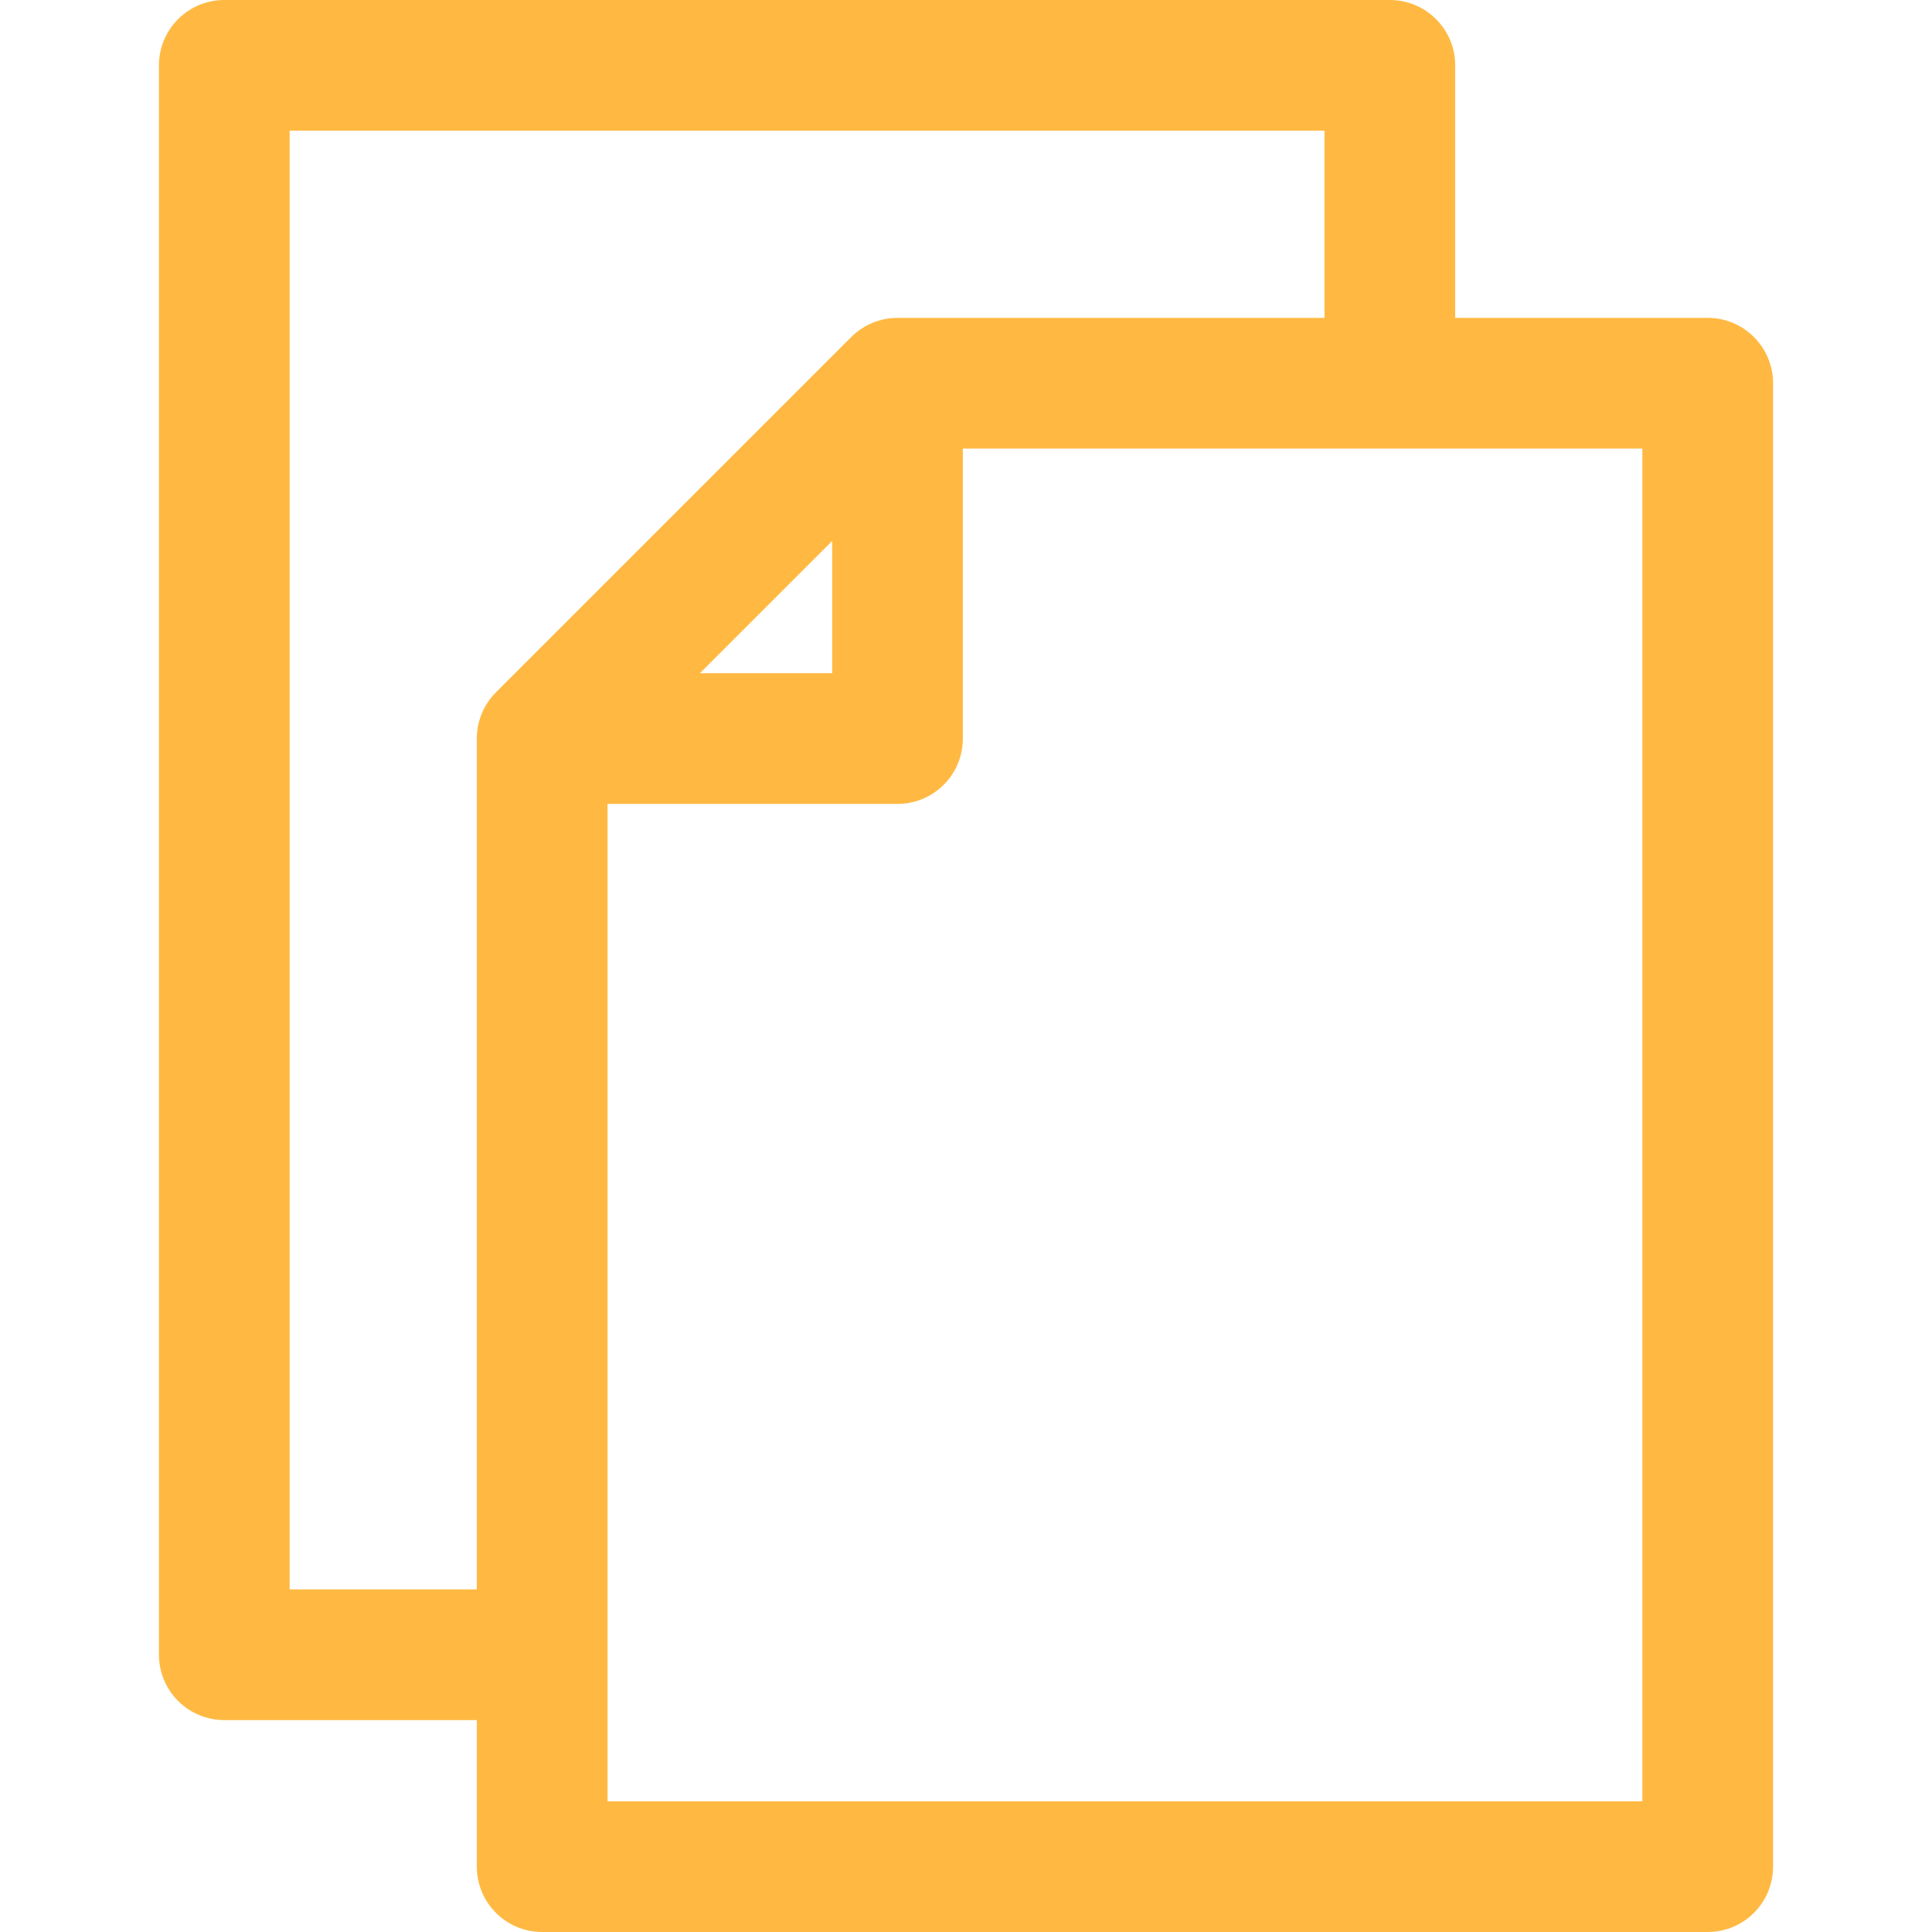 <?xml version="1.0" encoding="UTF-8"?> <svg xmlns="http://www.w3.org/2000/svg" width="100" height="100" viewBox="0 0 100 100" fill="none"><path d="M88.391 16.453H75.32V3.382C75.32 1.514 73.805 0 71.938 0H11.609C9.741 0 8.227 1.514 8.227 3.382V85.648C8.227 87.516 9.741 89.031 11.609 89.031H24.68V96.618C24.68 98.486 26.194 100 28.062 100H88.391C90.259 100 91.773 98.486 91.773 96.618V19.836C91.773 17.968 90.259 16.453 88.391 16.453ZM25.67 35.836C25.036 36.471 24.679 37.331 24.679 38.228V82.266H14.992V6.765H68.555V16.453H46.454C45.557 16.453 44.697 16.81 44.062 17.444L25.67 35.836ZM43.072 28.002V34.845L36.228 34.845L43.072 28.002ZM85.008 93.235H31.445V41.61L46.455 41.61C48.323 41.61 49.837 40.096 49.837 38.227V23.218H85.008V93.235Z" fill="#FFB942"></path></svg> 